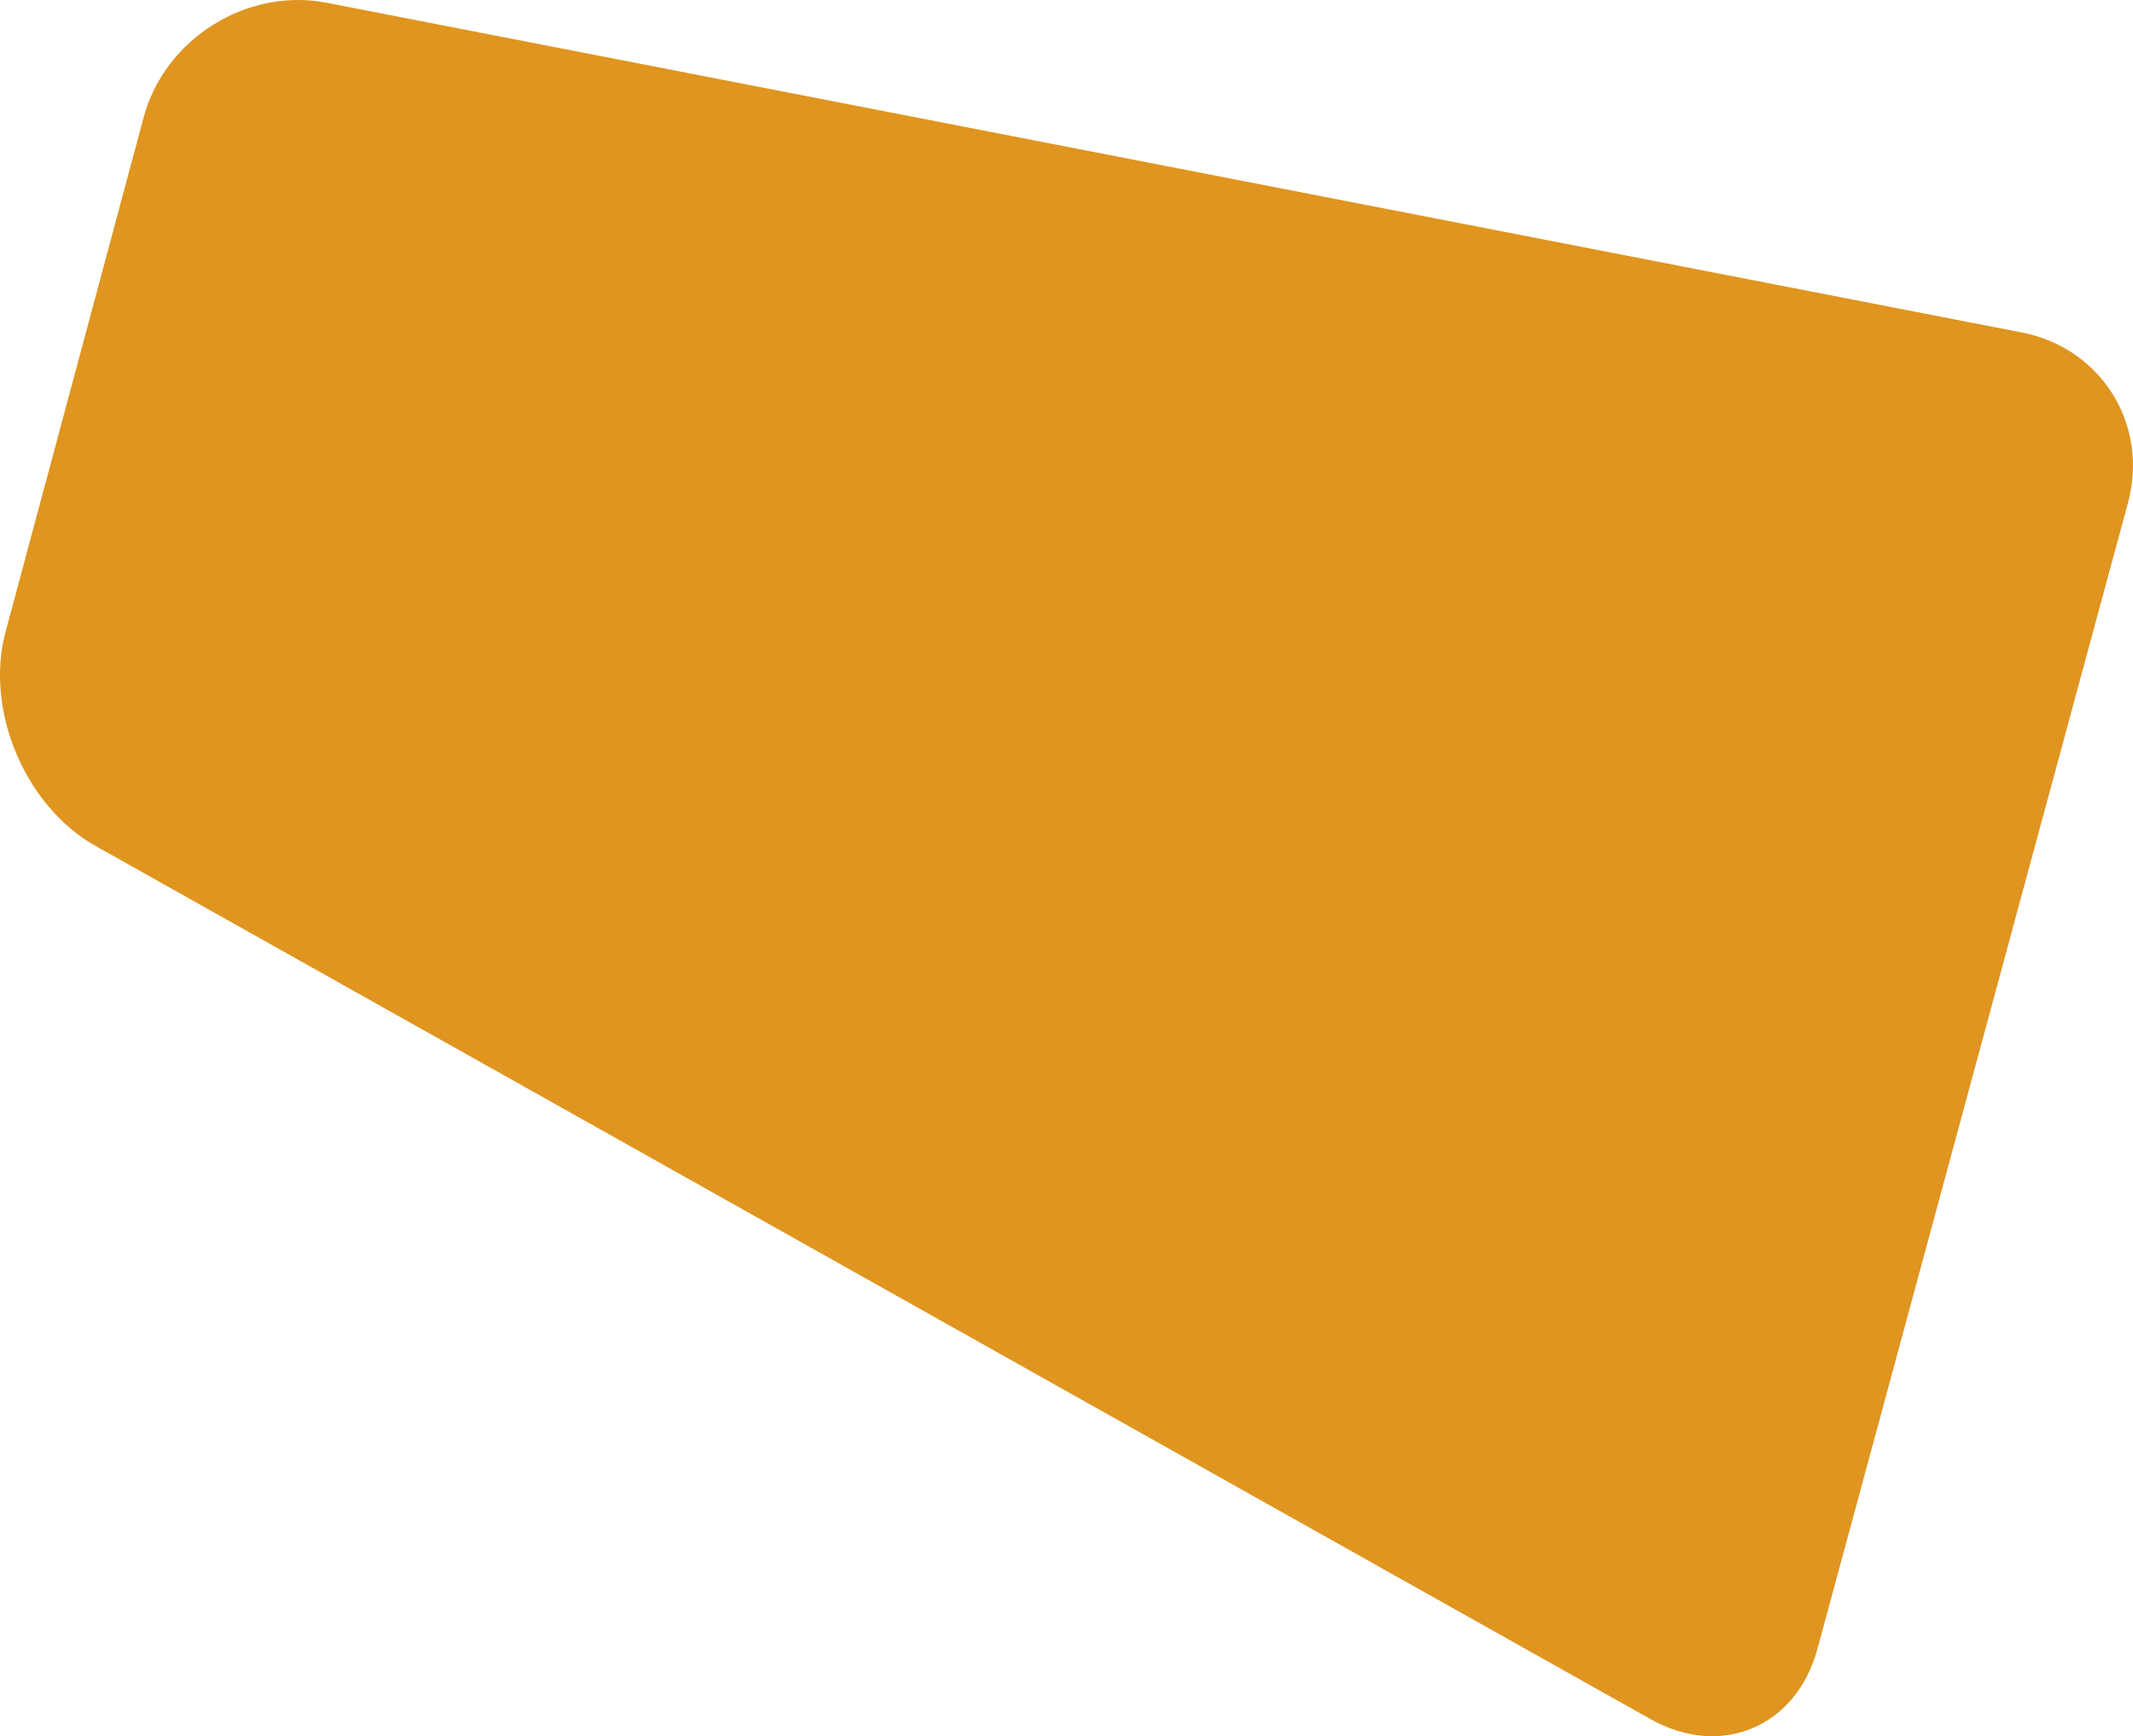 <svg xmlns="http://www.w3.org/2000/svg" viewBox="0 0 767.21 624.58"><defs><style>.cls-1{isolation:isolate;}.cls-2{fill:#df951f;fill-rule:evenodd;}</style></defs><title>back05</title><g id="Layer_2" data-name="Layer 2"><g id="Layer_1-2" data-name="Layer 1"><g class="cls-1"><path class="cls-2" d="M2,227.3c-7.6,28.2,7.1,62.9,32.5,77.1l559.1,314c25.4,14.3,52.5,2.9,60.1-25.2L765.4,180.9c7.6-28.1-9.5-55.7-38.2-61.3L117.5,1C88.9-4.6,59.3,13.9,51.7,42.1Z"></path></g></g></g></svg>
